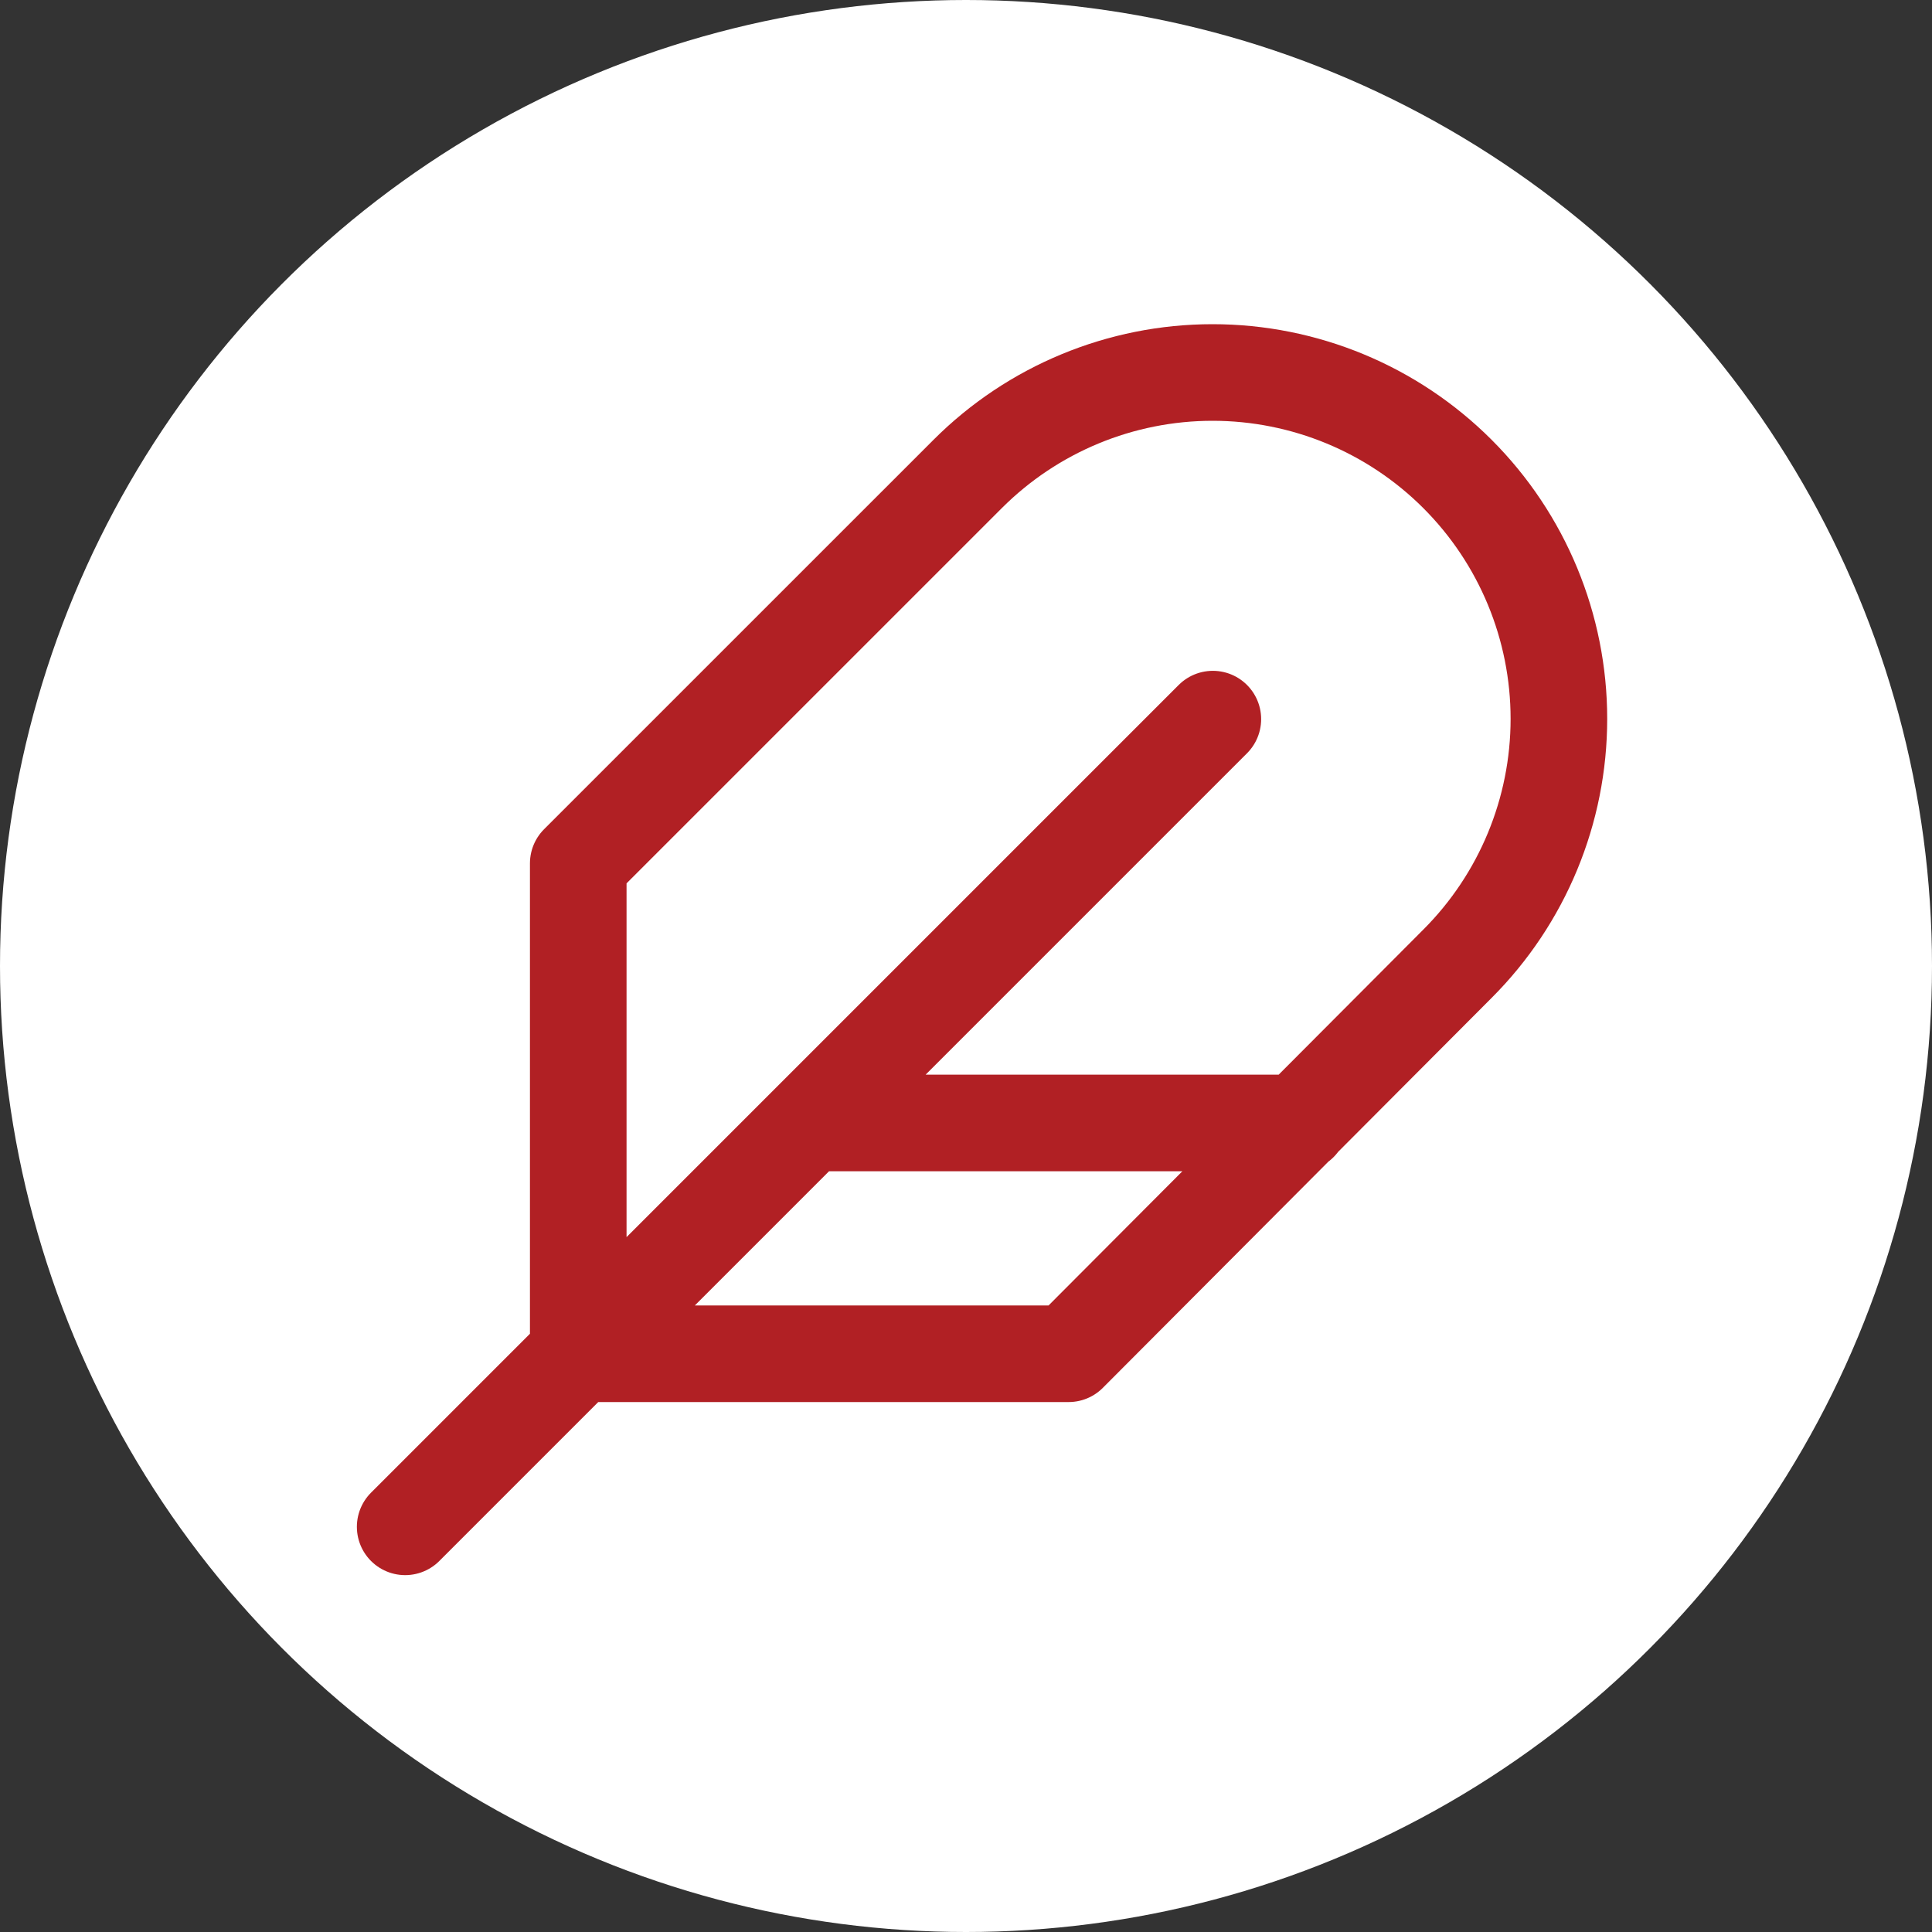 <svg xmlns="http://www.w3.org/2000/svg" width="60" height="60" viewBox="0 0 60 60" fill="none"><rect x="0" y="0" width="60" height="60" fill="#333333" stroke="none"/><circle cx="30" cy="30" r="30" fill="white"></circle><path d="M37.666 22.333L12.583 47.417M40.354 34.875H25.125M45.263 29.93C47.28 27.913 48.413 25.177 48.413 22.324C48.413 19.472 47.28 16.736 45.263 14.719C43.246 12.702 40.51 11.568 37.657 11.568C34.805 11.568 32.069 12.702 30.052 14.719L17.958 26.812V42.042H33.187L45.263 29.93Z" stroke="#B12024" stroke-width="3" stroke-linecap="round" stroke-linejoin="round"></path></svg>